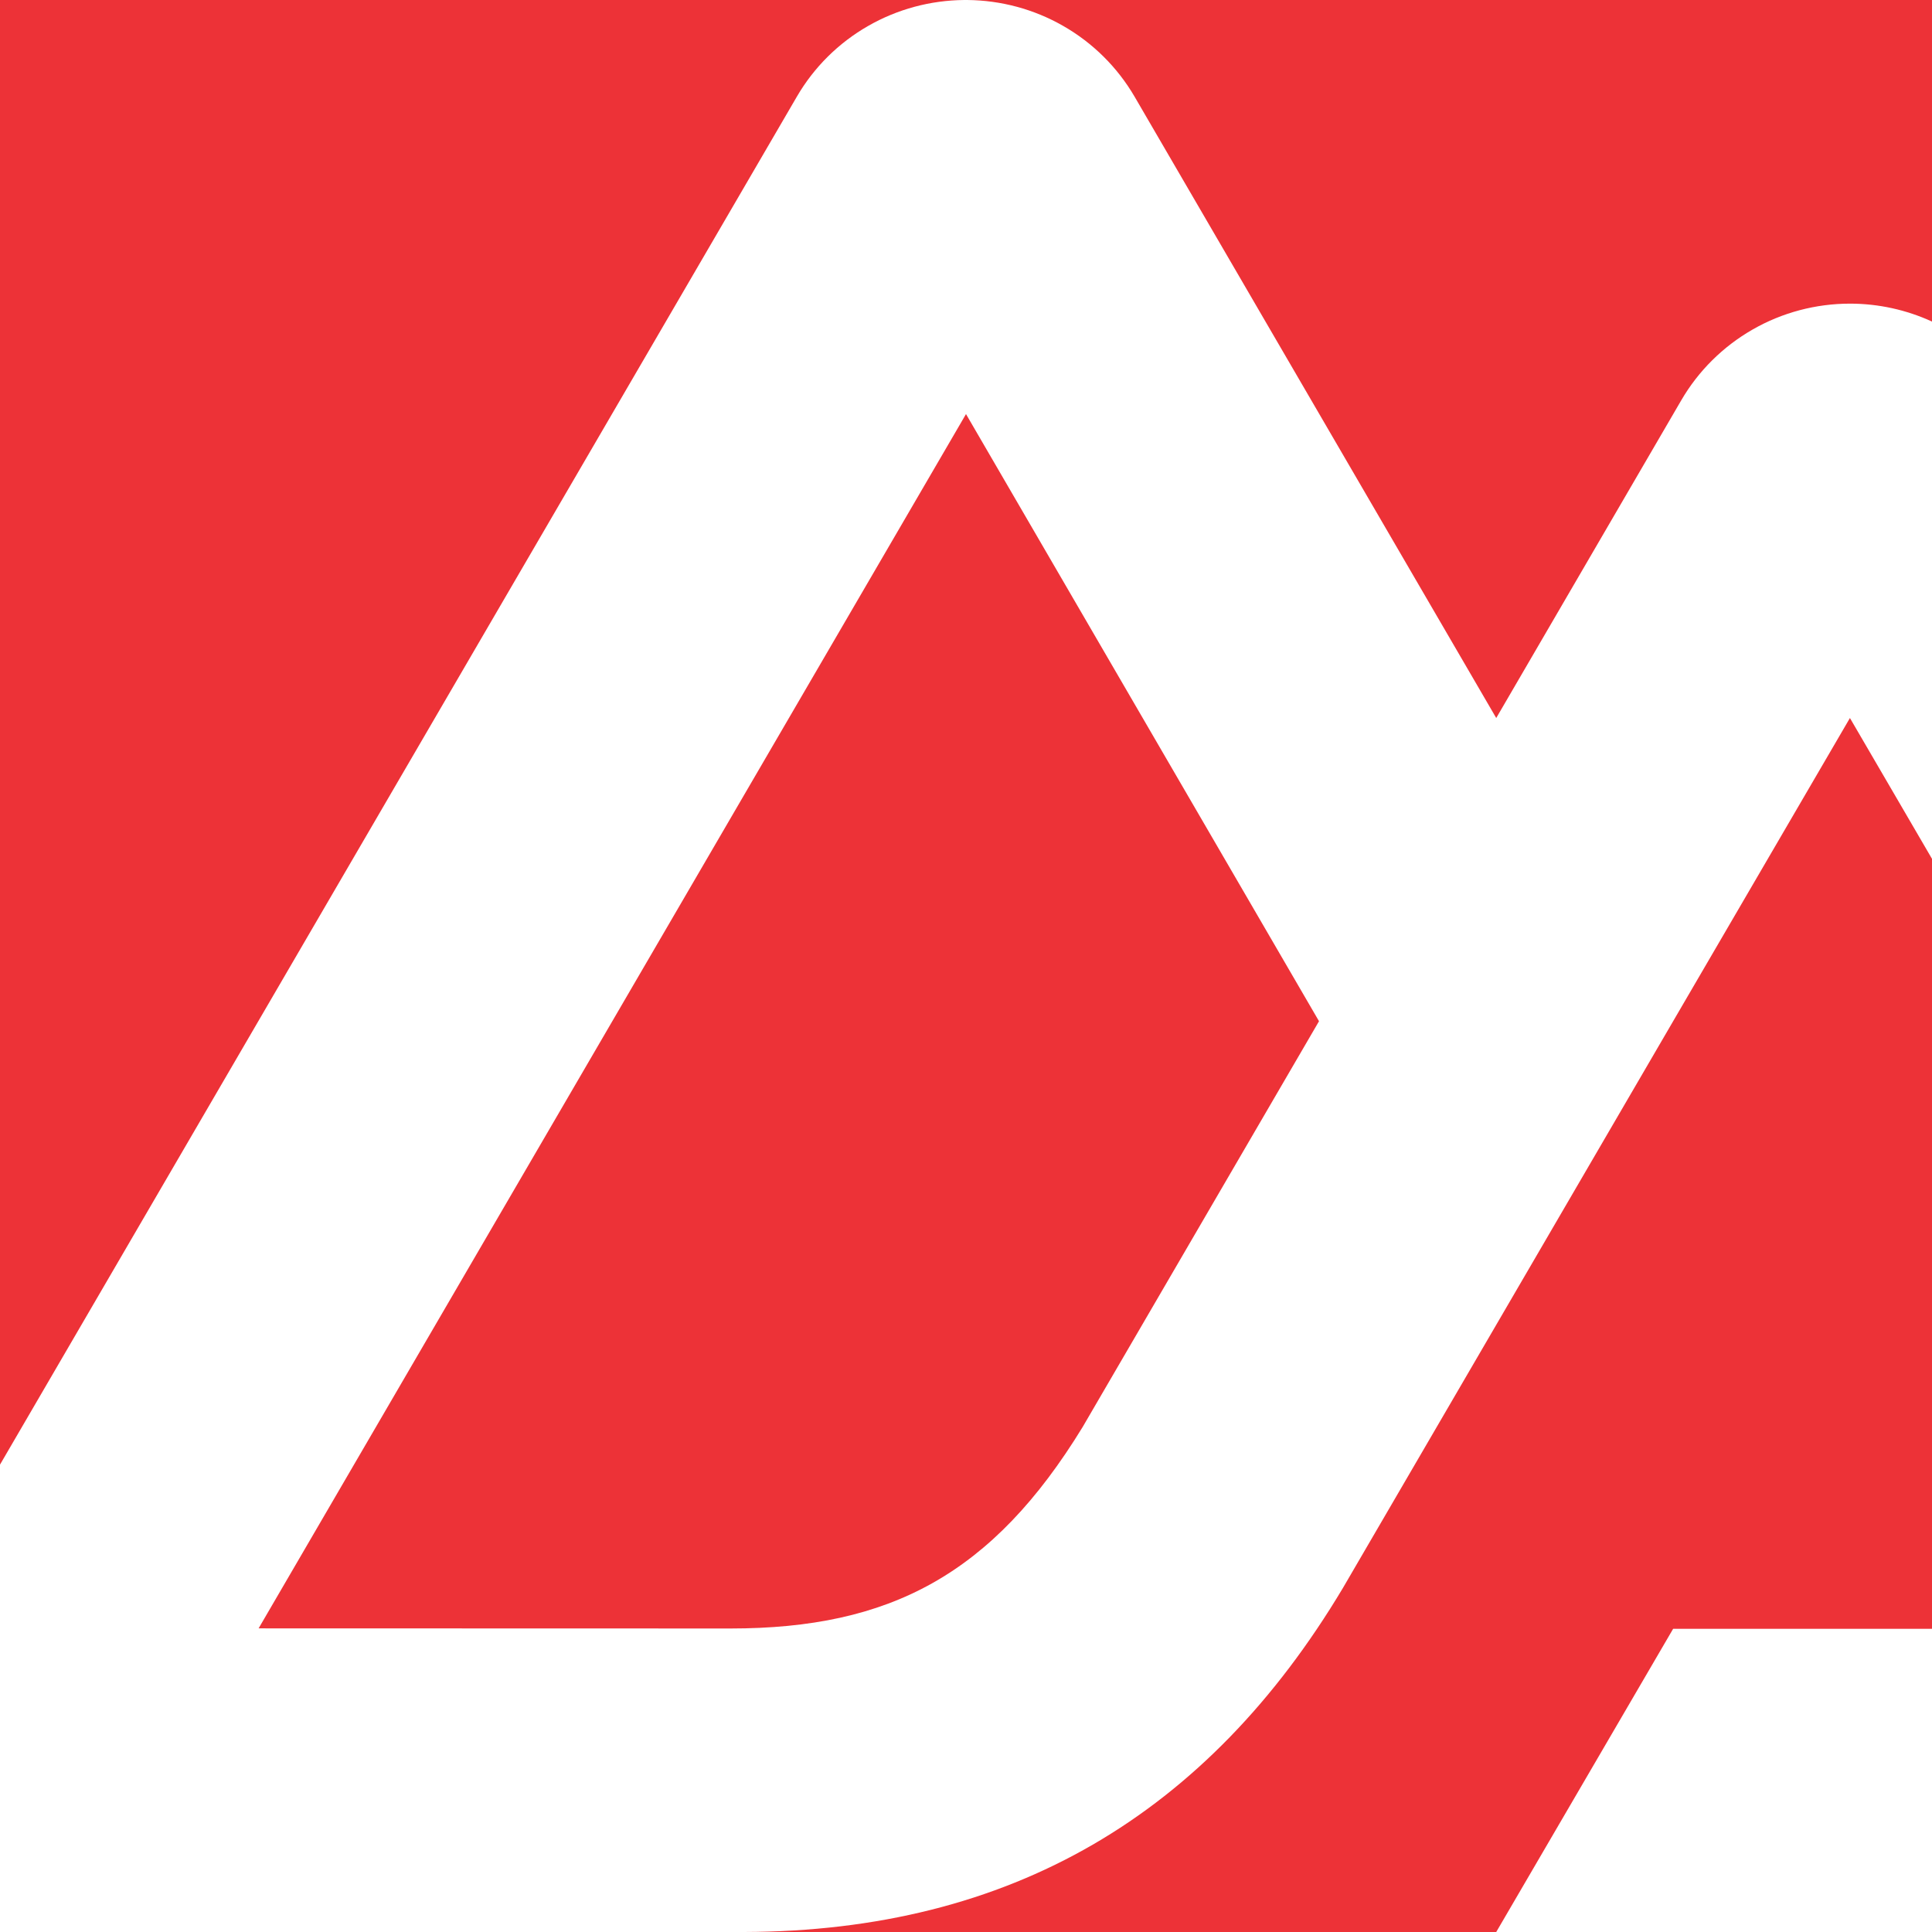 <svg viewBox="0 0 30.72 30.72" xmlns="http://www.w3.org/2000/svg" xmlns:xlink="http://www.w3.org/1999/xlink">
    <path
            d="M -1e-4,1e-4 H 15.33 C 14.794,0.005 14.269,0.146 13.805,0.412 13.334,0.681 12.943,1.069 12.671,1.536 L -1e-4,23.289 Z m 15.381,0 h 15.339 v 5.113 c -0.408,-0.187 -0.852,-0.285 -1.304,-0.285 -0.544,0 -1.079,0.142 -1.549,0.412 -0.471,0.27 -0.862,0.658 -1.134,1.125 L 23.791,11.417 18.04,1.536 C 17.767,1.069 17.376,0.681 16.905,0.412 16.441,0.146 15.916,0.005 15.381,1e-4 Z M 30.72,13.656 V 25.899 H 26.604 L 23.791,30.72 H 11.831 c 4.24,-0.012 7.369,-1.866 9.524,-5.473 l 5.249,-9.009 2.811,-4.821 z M 11.616,25.894 4.112,25.892 15.36,6.584 l 5.613,9.654 -3.758,6.452 c -1.436,2.348 -3.067,3.204 -5.599,3.204 z"
            fill="#ed3237" />
</svg>